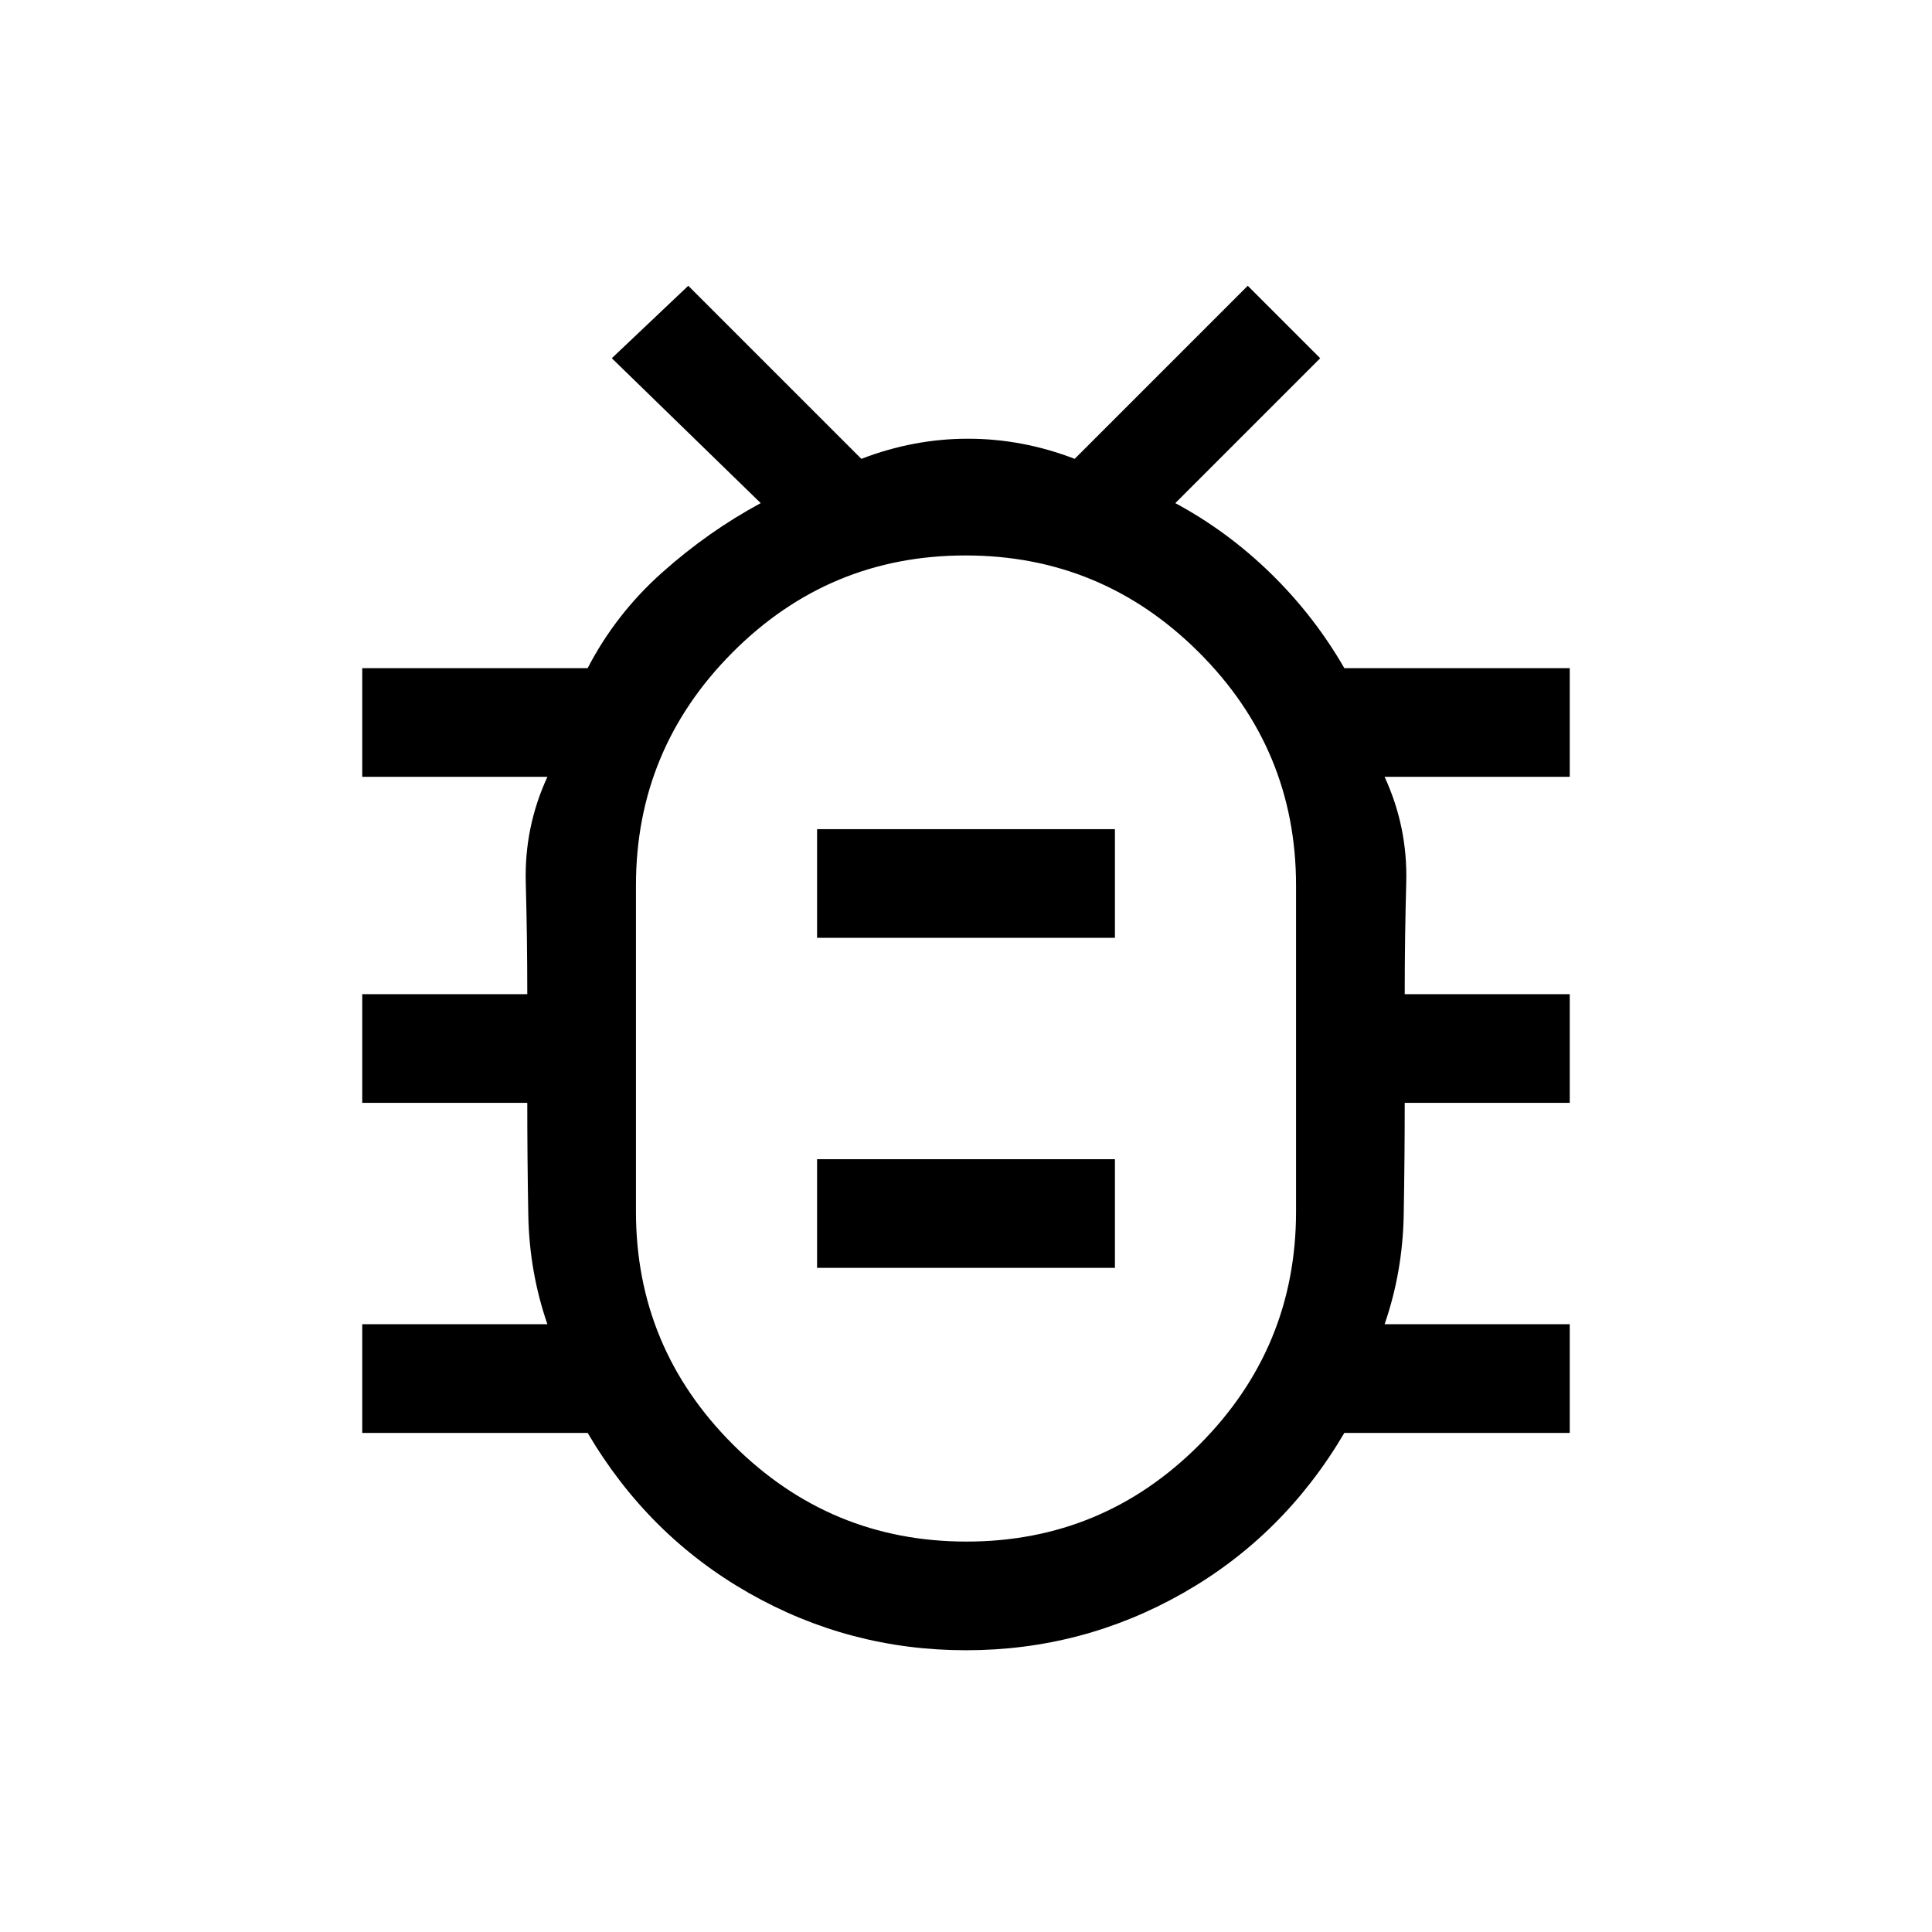 <svg xmlns="http://www.w3.org/2000/svg" height="24" viewBox="0 -960 960 960" width="24"><path d="M480.248-194Q548-194 596-242.175T644-358v-162q0-67.65-48.248-115.825t-116-48.175Q412-684 364-635.825T316-520v162q0 67.65 48.248 115.825t116 48.175ZM406-330h148v-54H406v54Zm0-164h148v-54H406v54Zm74 55Zm0 299q-58 0-108-28.5T292-248H180v-54h92q-9-26-9.5-54.5T262-412h-82v-54h82q0-28-.75-55.5T272-574h-92v-54h112q14-27 37-47.5t49-34.5l-74-72 38-36 86 86q26-10 53-10t53 10l86-86 36 36-72 72q26 14 47.5 35t36.5 47h112v54h-92q11.5 25 10.75 52.5T698-466h82v54h-82q0 27-.5 55.5T688-302h92v54H668q-30 51-80 79.5T480-140Z"/></svg>